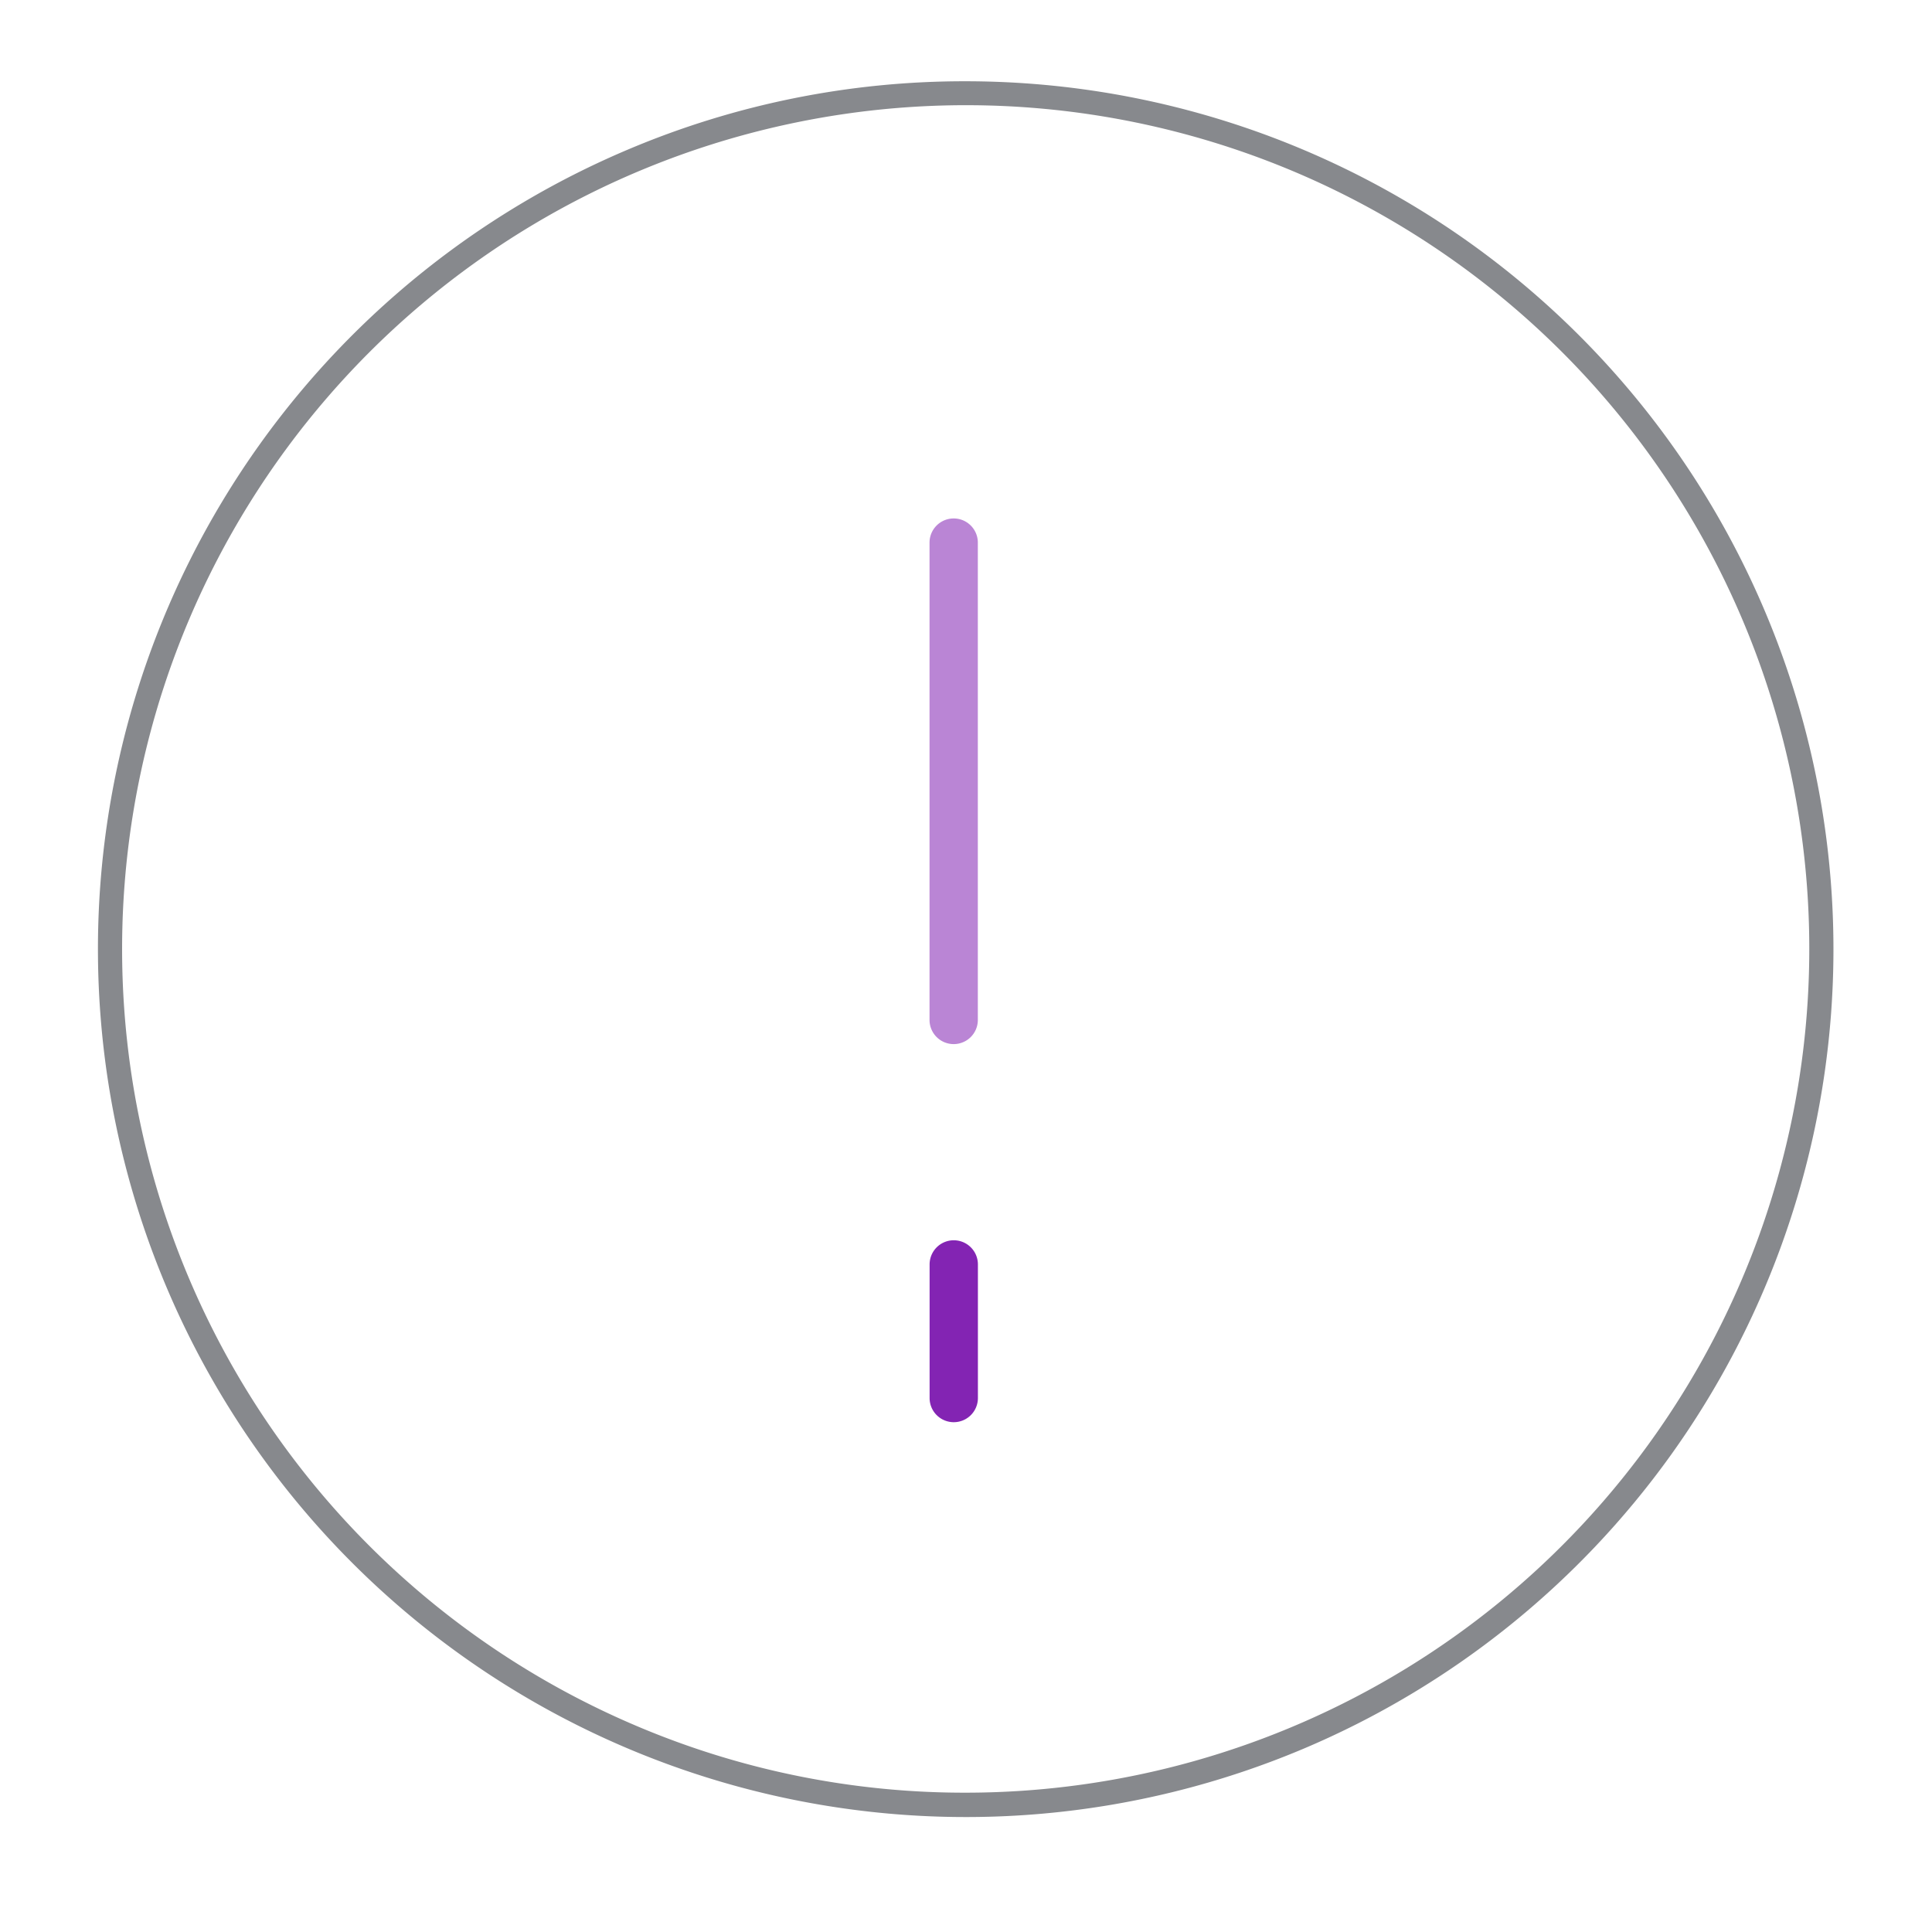 <svg xmlns="http://www.w3.org/2000/svg" width="80" height="80" viewBox="0 0 80 80">
  <g id="组_92407" data-name="组 92407" transform="translate(-1581 -2138)">
    <g id="组_72657" data-name="组 72657" transform="translate(1581 2138)">
      <rect id="矩形_17352" data-name="矩形 17352" width="80" height="80" transform="translate(0 0)" fill="none"/>
      <g id="组_72210" data-name="组 72210" transform="translate(4.565 3.865)">
        <path id="直线_159" data-name="直线 159" d="M0,6.533a1,1,0,0,1-1-1V0A1,1,0,0,1,0-1,1,1,0,0,1,1,0V5.533A1,1,0,0,1,0,6.533Z" transform="translate(34.928 48.492)" fill="#8324b3"/>
        <path id="直线_160" data-name="直线 160" d="M0,20.766a1,1,0,0,1-1-1V0A1,1,0,0,1,0-1,1,1,0,0,1,1,0V19.766A1,1,0,0,1,0,20.766Z" transform="translate(34.925 18.603)" fill="#8324b3" opacity="0.553"/>
        <path id="椭圆_46" data-name="椭圆 46" d="M35.433-.5A35.942,35.942,0,0,1,49.42,68.542,35.942,35.942,0,0,1,21.446,2.324,35.708,35.708,0,0,1,35.433-.5Zm0,70.866A34.942,34.942,0,0,0,49.03,3.245,34.942,34.942,0,0,0,21.836,67.621,34.714,34.714,0,0,0,35.433,70.366Z" fill="#383b41" opacity="0.6"/>
      </g>
    </g>
  </g>
</svg>
